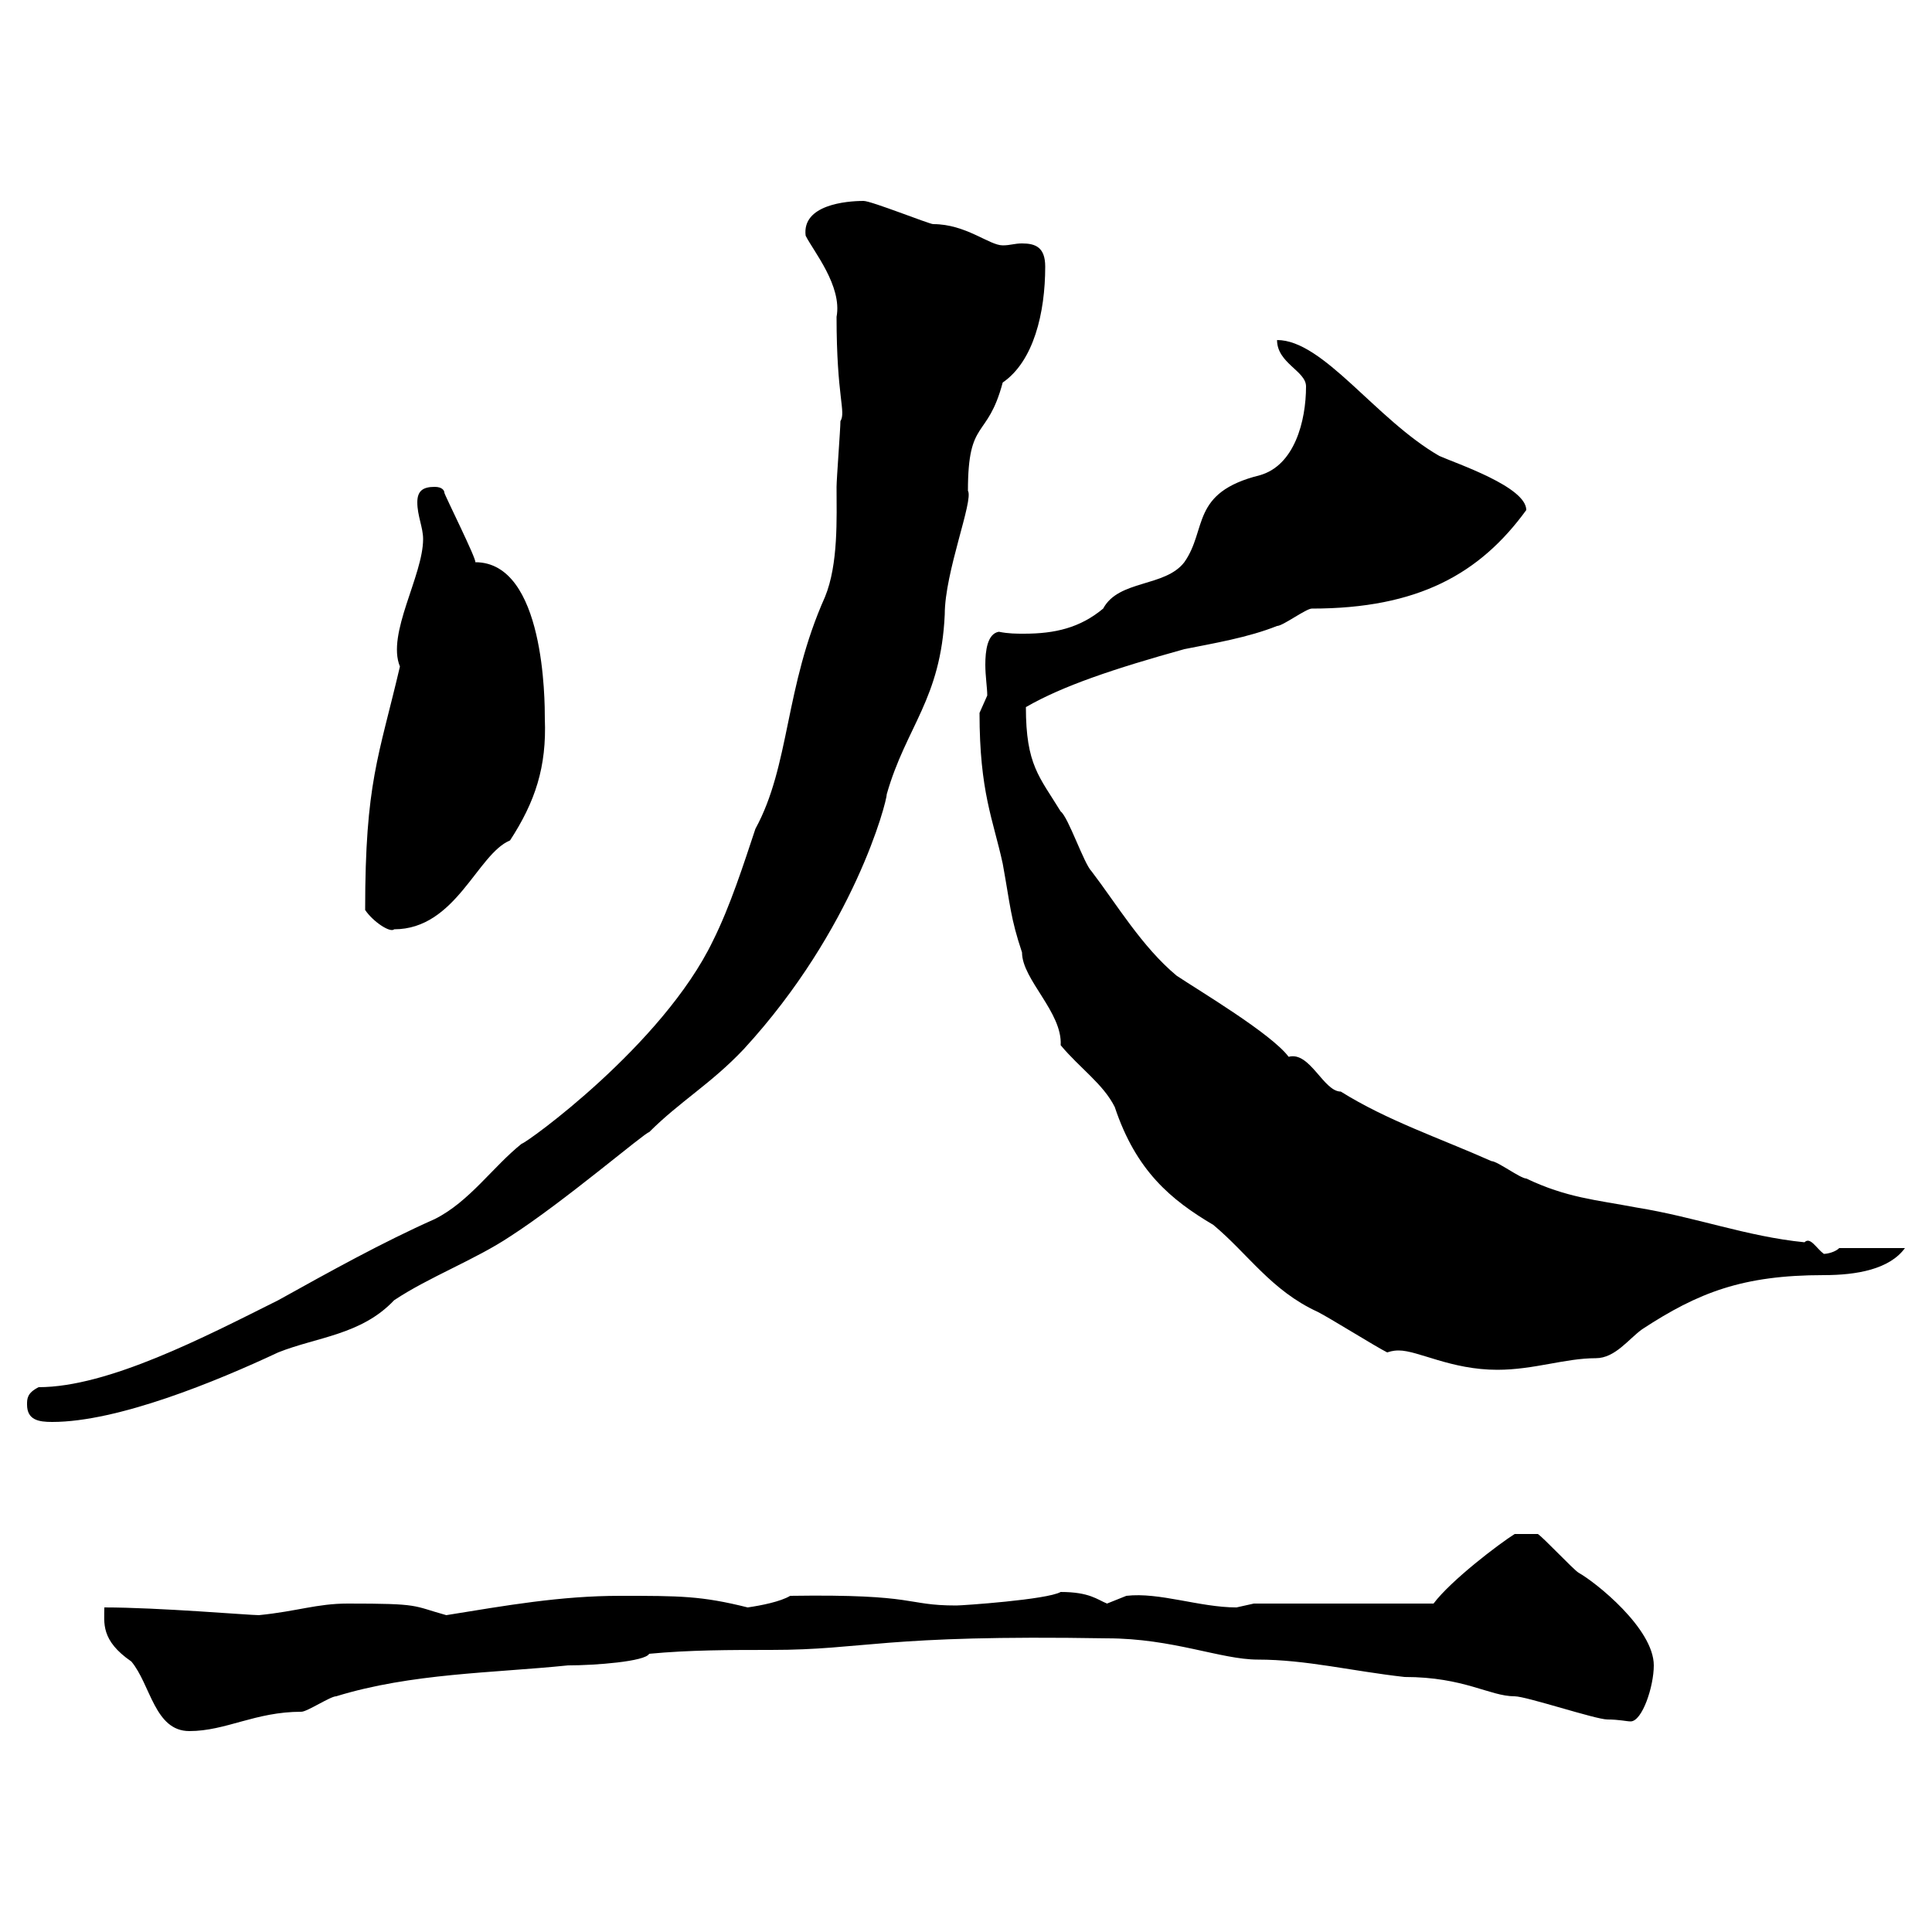 <svg xmlns="http://www.w3.org/2000/svg" xmlns:xlink="http://www.w3.org/1999/xlink" width="300" height="300"><path d="M16.20 249.60C16.20 252 15.60 254.70 20.40 258C23.40 261.60 24 268.80 29.40 268.80C35.10 268.80 39.60 265.80 46.80 265.80C47.70 265.80 51.30 263.40 52.20 263.40C63.90 259.80 76.50 259.80 88.20 258.60C92.40 258.60 100.20 258 100.80 256.80C107.10 256.20 113.40 256.20 119.70 256.20C134.40 256.20 136.80 253.80 171.90 254.40C182.10 254.40 189.60 257.70 195.30 257.70C202.80 257.70 210 259.50 218.10 260.40C227.40 260.40 231.30 263.40 235.20 263.40C237 263.40 247.80 267 249.60 267C251.40 267 252.60 267.30 253.20 267.30C255 267.30 256.80 261.90 256.80 258.60C256.80 252.90 247.80 245.70 245.10 244.20C244.20 243.60 239.70 238.80 238.80 238.20L235.20 238.20C232.80 239.70 225.30 245.40 222.60 249L194.70 249C194.70 249 192 249.60 192 249.60C186.30 249.60 180 247.20 174.90 247.80C174.90 247.80 171.90 249 171.90 249C170.40 248.40 169.20 247.20 164.70 247.20C162.60 248.40 149.40 249.30 148.50 249.30C140.40 249.30 142.80 247.50 122.70 247.80C121.20 248.70 118.20 249.30 116.10 249.60C108.90 247.80 105.60 247.80 96.30 247.80C87 247.80 78.60 249.30 69.30 250.80C63.90 249.30 65.40 249 54 249C49.20 249 46.20 250.20 40.20 250.80C38.70 250.80 24.60 249.60 16.20 249.60ZM4.20 218.10C4.20 220.50 6 220.80 8.10 220.80C18.30 220.80 33.60 214.50 43.20 210C49.20 207.60 56.10 207.30 61.20 201.90C66.60 198.30 73.80 195.60 79.20 192C87.60 186.60 100.20 175.80 100.80 175.80C105.60 171 110.40 168.30 115.50 162.90C132.60 144.30 137.70 124.50 137.70 123.30C140.70 112.80 146.10 108.60 146.70 95.40C146.70 88.80 151.20 77.70 150.30 76.20C150.30 64.80 153.30 68.40 155.70 59.40C160.50 56.10 162.30 48.60 162.30 41.40C162.30 38.40 160.80 37.80 158.70 37.80C157.50 37.80 156.90 38.10 155.70 38.10C153.60 38.10 150 34.80 144.90 34.80C144.30 34.80 135.30 31.20 134.10 31.20C131.40 31.20 124.50 31.80 125.10 36.60C126.30 39 130.80 44.40 129.90 49.20C129.90 61.80 131.40 63.90 130.50 65.40C130.50 66.60 129.90 74.40 129.90 75.60C129.90 80.40 130.20 87.60 128.10 92.70C121.80 106.80 122.70 118.80 117.30 128.70C115.50 134.10 113.40 140.70 110.70 146.10C102.90 162.30 81.60 177.60 81 177.60C76.50 181.20 72.90 186.60 67.50 189.30C59.40 192.90 51.30 197.40 43.20 201.90C31.80 207.60 16.80 215.40 6 215.40C4.20 216.30 4.20 217.20 4.20 218.10ZM215.40 210C216.30 209.70 216.90 209.70 217.20 209.70C220.20 209.70 225.30 212.70 232.50 212.70C238.20 212.70 243 210.90 247.80 210.90C250.80 210.90 252.90 207.90 255 206.40C263.70 200.70 270.60 198 283.20 198C288.30 198 293.40 197.10 295.80 193.80L285.60 193.80C285 194.40 283.80 194.70 283.20 194.70C282 193.80 281.10 192 280.20 192.90C271.20 192 263.40 189 254.10 187.50C247.80 186.30 243.30 186 237 183C236.10 183 232.50 180.30 231.60 180.30C223.50 176.70 215.40 174 208.20 169.50C205.50 169.50 203.40 163.20 200.10 164.10C197.40 160.50 186.30 153.90 182.70 151.50C177.30 147 173.40 140.40 169.50 135.30C168.30 134.10 165.90 126.90 164.70 126C161.40 120.60 159.30 118.80 159.30 109.80C165 106.50 173.10 103.80 183.90 100.80C188.40 99.90 193.80 99 198.30 97.20C199.20 97.20 202.80 94.50 203.70 94.50C220.20 94.50 229.80 89.10 237 79.20C237 75.60 226.20 72 223.50 70.80C213.60 65.10 205.50 52.80 198.30 52.80C198.30 56.40 202.80 57.60 202.80 60C202.80 65.40 201 72.30 195.60 73.80C184.80 76.50 187.50 82.20 183.90 87.30C180.90 91.20 173.70 90 171.30 94.50C167.70 97.50 163.80 98.40 159 98.40C157.80 98.40 156.60 98.40 155.10 98.10C153.30 98.40 153 101.10 153 103.20C153 105 153.30 106.80 153.30 108C153.30 108 152.10 110.70 152.10 110.70C152.10 123 154.20 127.20 155.70 134.10C156.90 140.70 156.90 142.50 158.70 147.90C158.70 152.10 165 157.20 164.70 162.30C167.70 165.90 171.30 168.30 173.10 171.90C176.40 181.80 181.80 186.30 188.40 190.20C193.80 194.70 197.40 200.40 204.60 203.70C206.40 204.60 213.60 209.10 215.40 210ZM56.70 141.30C57.90 143.10 60.60 144.90 61.20 144.30C70.80 144.30 74.10 132.60 79.20 130.50C83.10 124.50 84.90 119.10 84.60 111.60C84.60 108.90 84.60 87.30 73.80 87.30C74.10 87 69 76.80 69 76.50C69 76.20 68.70 75.60 67.50 75.60C65.70 75.60 64.80 76.20 64.80 78C64.80 80.10 65.70 81.90 65.70 83.70C65.70 89.40 60 98.40 62.10 103.50C58.80 117.60 56.70 121.50 56.70 141.30Z"/></svg>